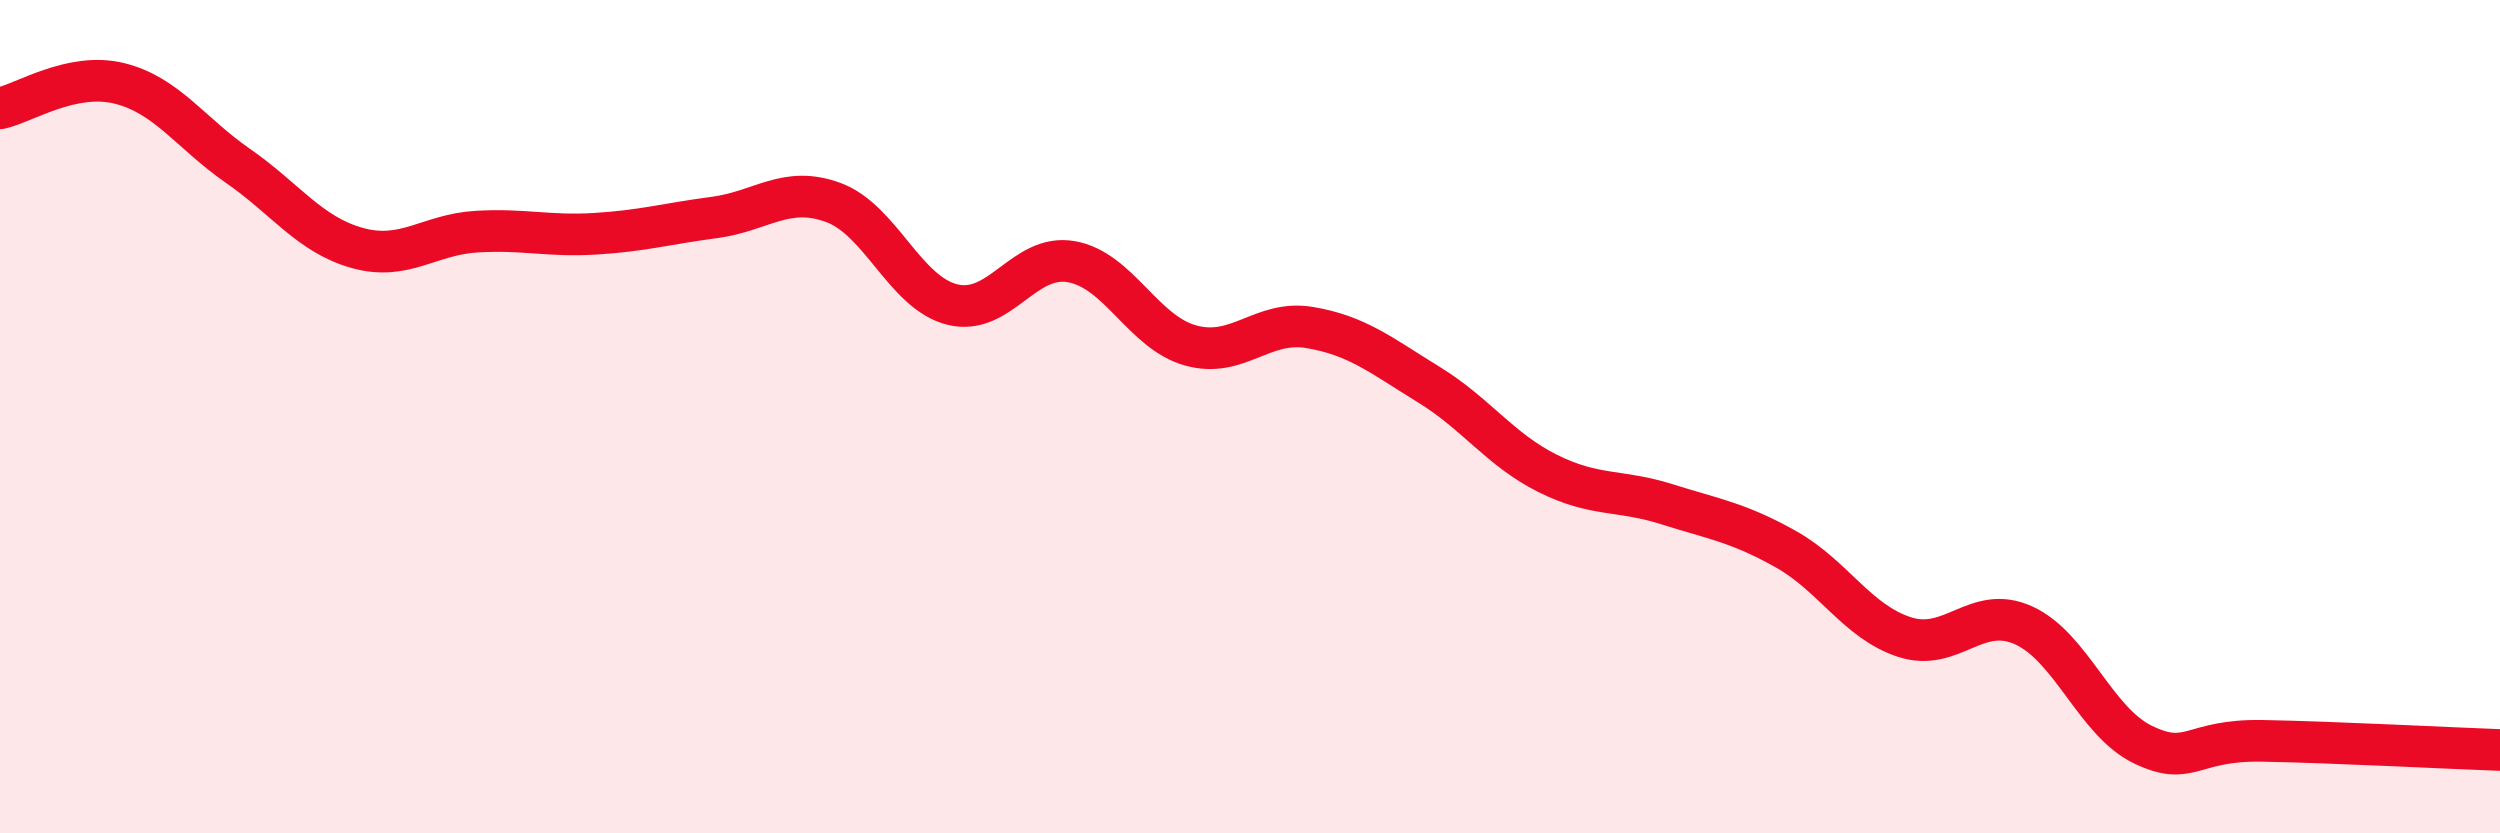 
    <svg width="60" height="20" viewBox="0 0 60 20" xmlns="http://www.w3.org/2000/svg">
      <path
        d="M 0,2.6 C 0.57,2.48 1.72,1.72 2.86,2 C 4,2.28 4.57,3.19 5.71,3.98 C 6.85,4.77 7.43,5.63 8.57,5.95 C 9.71,6.27 10.29,5.63 11.43,5.56 C 12.57,5.49 13.15,5.68 14.29,5.61 C 15.43,5.54 16,5.37 17.14,5.22 C 18.28,5.07 18.86,4.44 20,4.86 C 21.14,5.28 21.72,7.03 22.86,7.31 C 24,7.59 24.57,6.08 25.71,6.28 C 26.85,6.48 27.43,7.97 28.57,8.29 C 29.71,8.61 30.29,7.67 31.43,7.86 C 32.57,8.05 33.15,8.53 34.29,9.23 C 35.43,9.93 36,10.79 37.14,11.36 C 38.28,11.93 38.86,11.74 40,12.1 C 41.14,12.46 41.72,12.54 42.86,13.18 C 44,13.82 44.57,14.92 45.71,15.29 C 46.85,15.66 47.43,14.49 48.57,15.01 C 49.71,15.53 50.29,17.32 51.43,17.87 C 52.57,18.42 52.58,17.75 54.29,17.78 C 56,17.81 58.86,17.96 60,18L60 20L0 20Z"
        fill="#EB0A25"
        opacity="0.1"
        stroke-linecap="round"
        stroke-linejoin="round"
      />
      <path
        d="M 0,2.6 C 0.57,2.48 1.72,1.72 2.86,2 C 4,2.28 4.57,3.19 5.71,3.98 C 6.85,4.77 7.43,5.63 8.57,5.95 C 9.71,6.27 10.29,5.63 11.43,5.56 C 12.57,5.49 13.15,5.68 14.29,5.61 C 15.43,5.54 16,5.37 17.14,5.22 C 18.28,5.07 18.86,4.44 20,4.86 C 21.14,5.28 21.72,7.03 22.86,7.31 C 24,7.59 24.57,6.08 25.71,6.28 C 26.85,6.48 27.43,7.97 28.57,8.29 C 29.71,8.61 30.29,7.67 31.43,7.86 C 32.57,8.05 33.15,8.53 34.29,9.23 C 35.43,9.93 36,10.79 37.14,11.36 C 38.28,11.93 38.86,11.74 40,12.1 C 41.14,12.46 41.72,12.54 42.86,13.18 C 44,13.82 44.57,14.92 45.71,15.29 C 46.85,15.66 47.43,14.49 48.57,15.01 C 49.71,15.53 50.29,17.32 51.43,17.87 C 52.57,18.42 52.58,17.75 54.29,17.78 C 56,17.81 58.86,17.96 60,18"
        stroke="#EB0A25"
        stroke-width="1"
        fill="none"
        stroke-linecap="round"
        stroke-linejoin="round"
      />
    </svg>
  